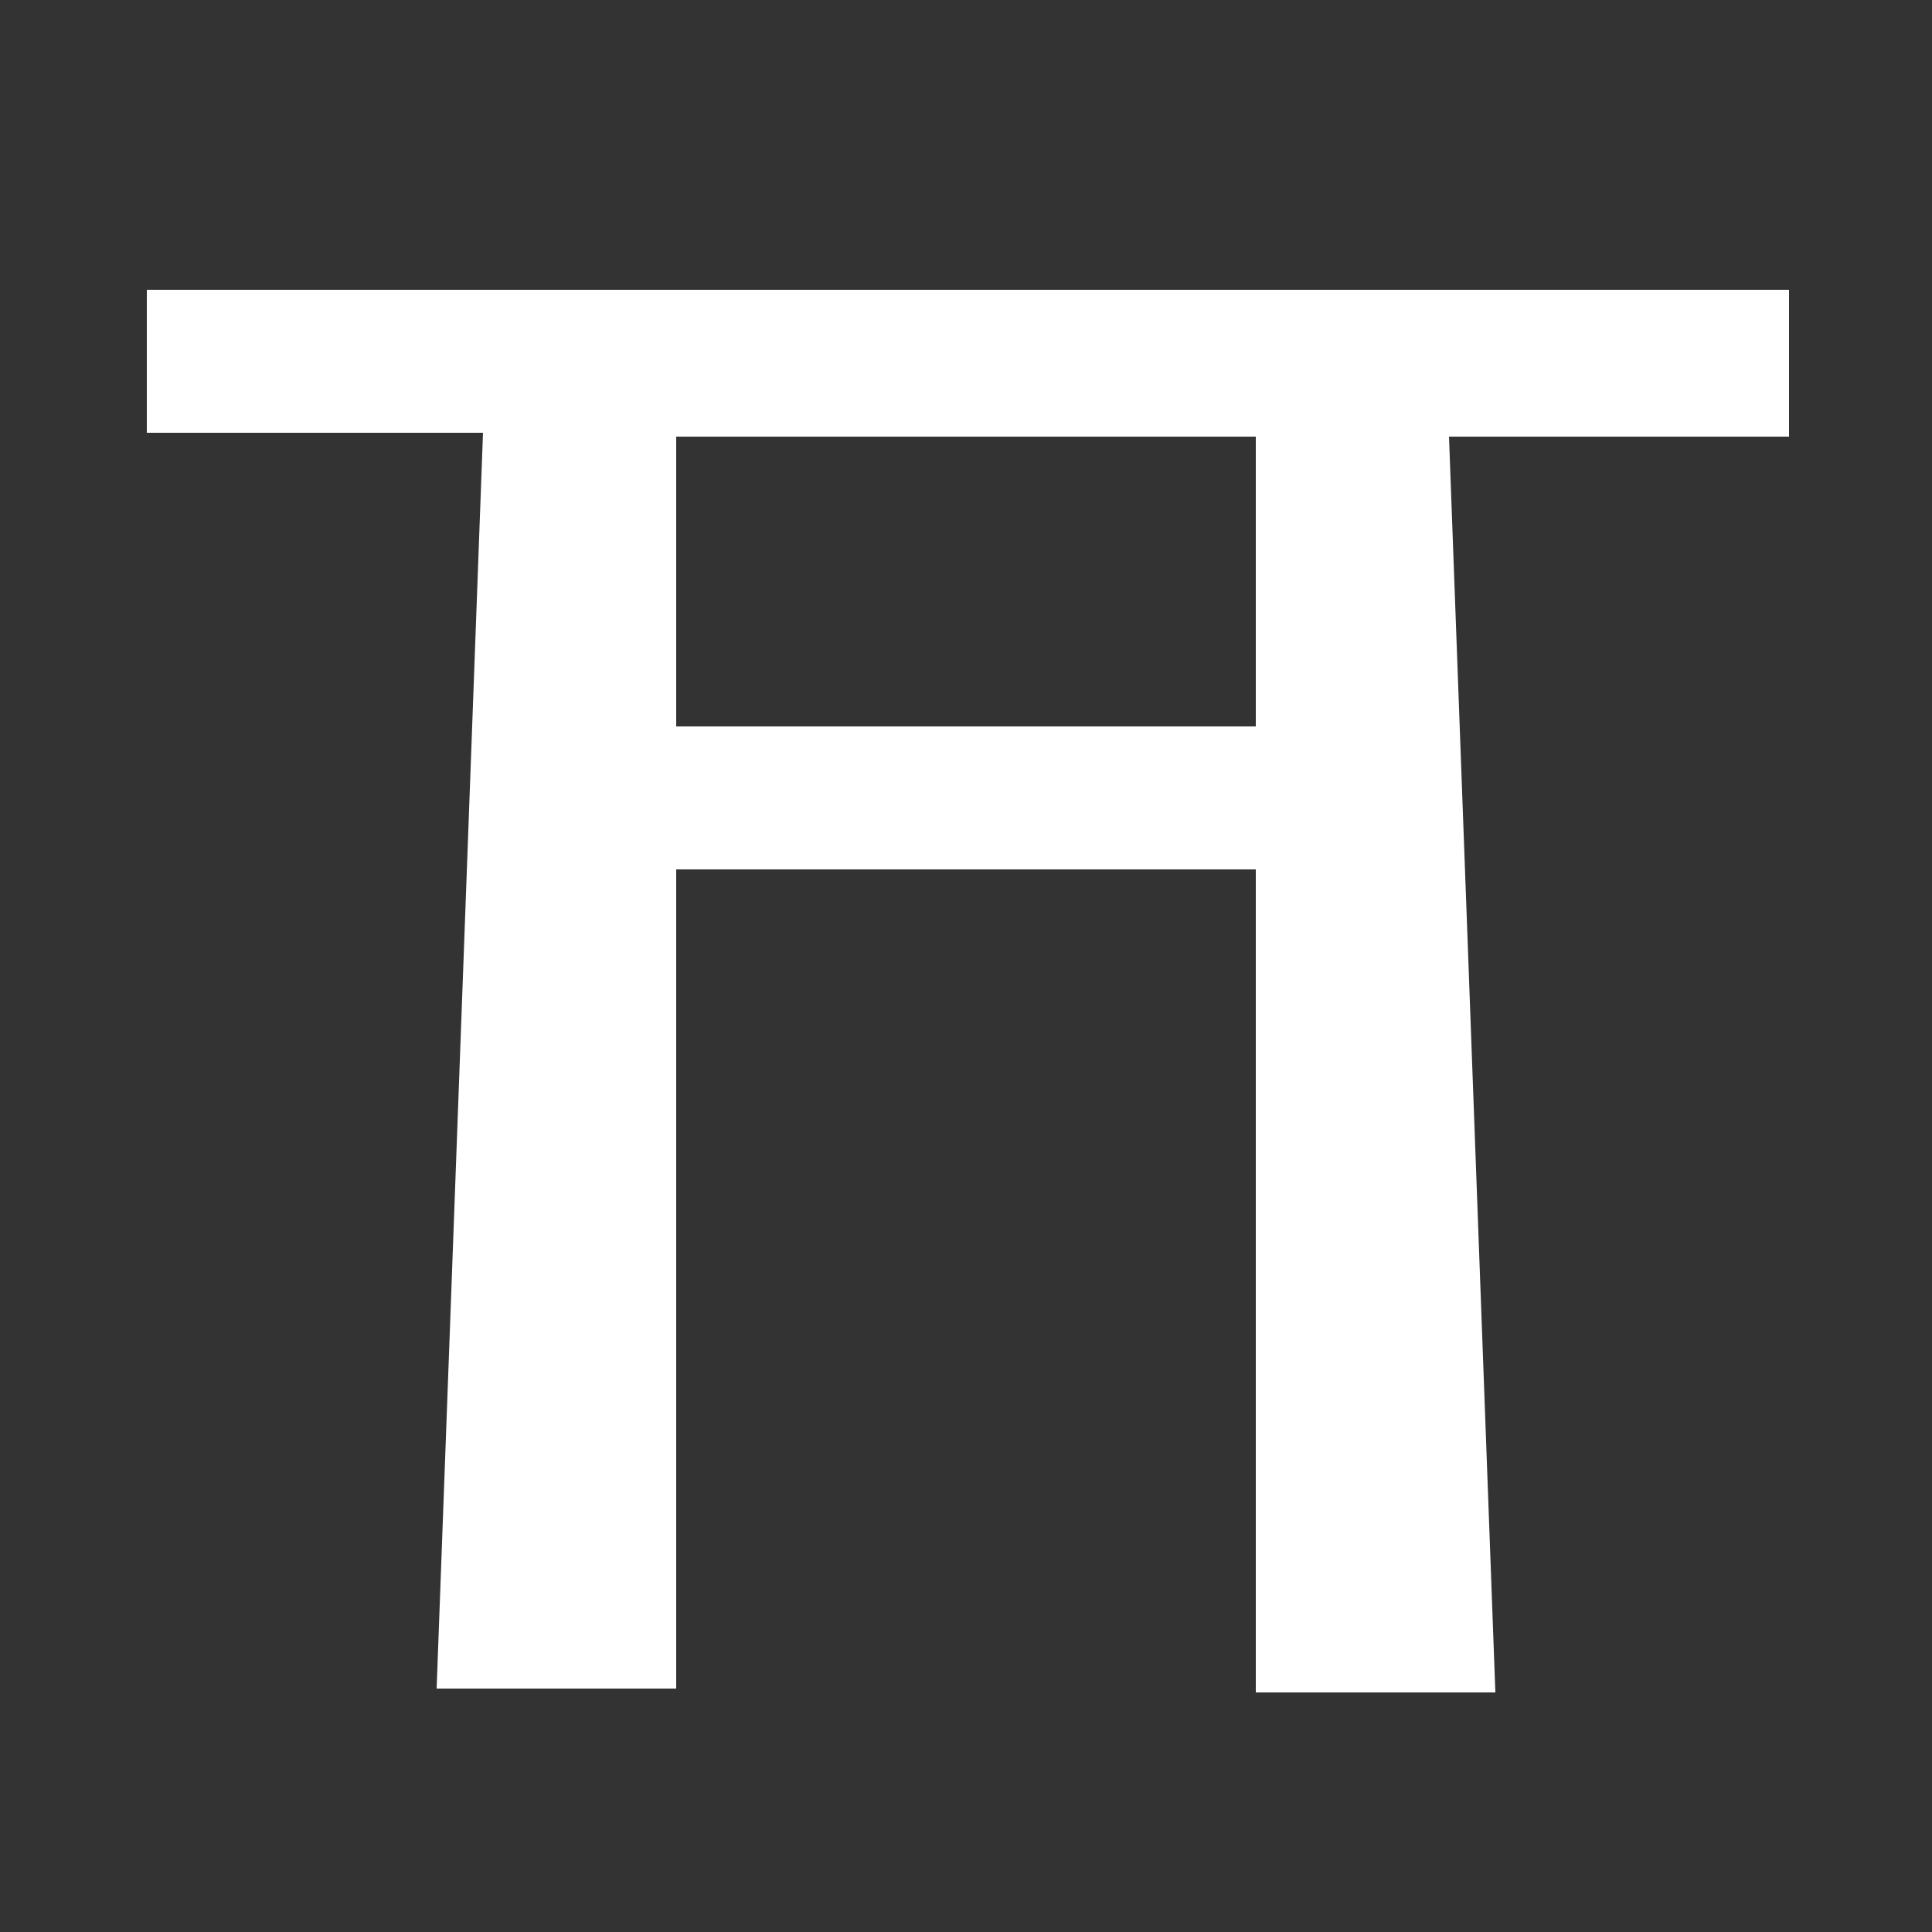 <?xml version="1.0" encoding="utf-8"?>
<!-- Generator: Adobe Illustrator 26.5.0, SVG Export Plug-In . SVG Version: 6.00 Build 0)  -->
<svg version="1.1" id="レイヤー_1" xmlns="http://www.w3.org/2000/svg" xmlns:xlink="http://www.w3.org/1999/xlink" x="0px"
	 y="0px" viewBox="0 0 50 50" style="enable-background:new 0 0 50 50;" xml:space="preserve">
<rect x="0" y="0" width="50" height="50" fill="#333333" stroke="none"/>
<style type="text/css">
	.st0{fill:#FFFFFF;}
</style>
<g id="_イヤー_1-2">
	<g id="_イヤー_2-2">
		<g id="_集モード">
			<path class="st0" d="M46.3,11.3V7.5H3.8v3.7h8.7l-1.2,32.5h6.2V22.5h15v21.3h6.2l-1.2-32.5L46.3,11.3L46.3,11.3z M32.5,18.8h-15
				v-7.5h15V18.8z"/>
		</g>
	</g>
</g>
</svg>
